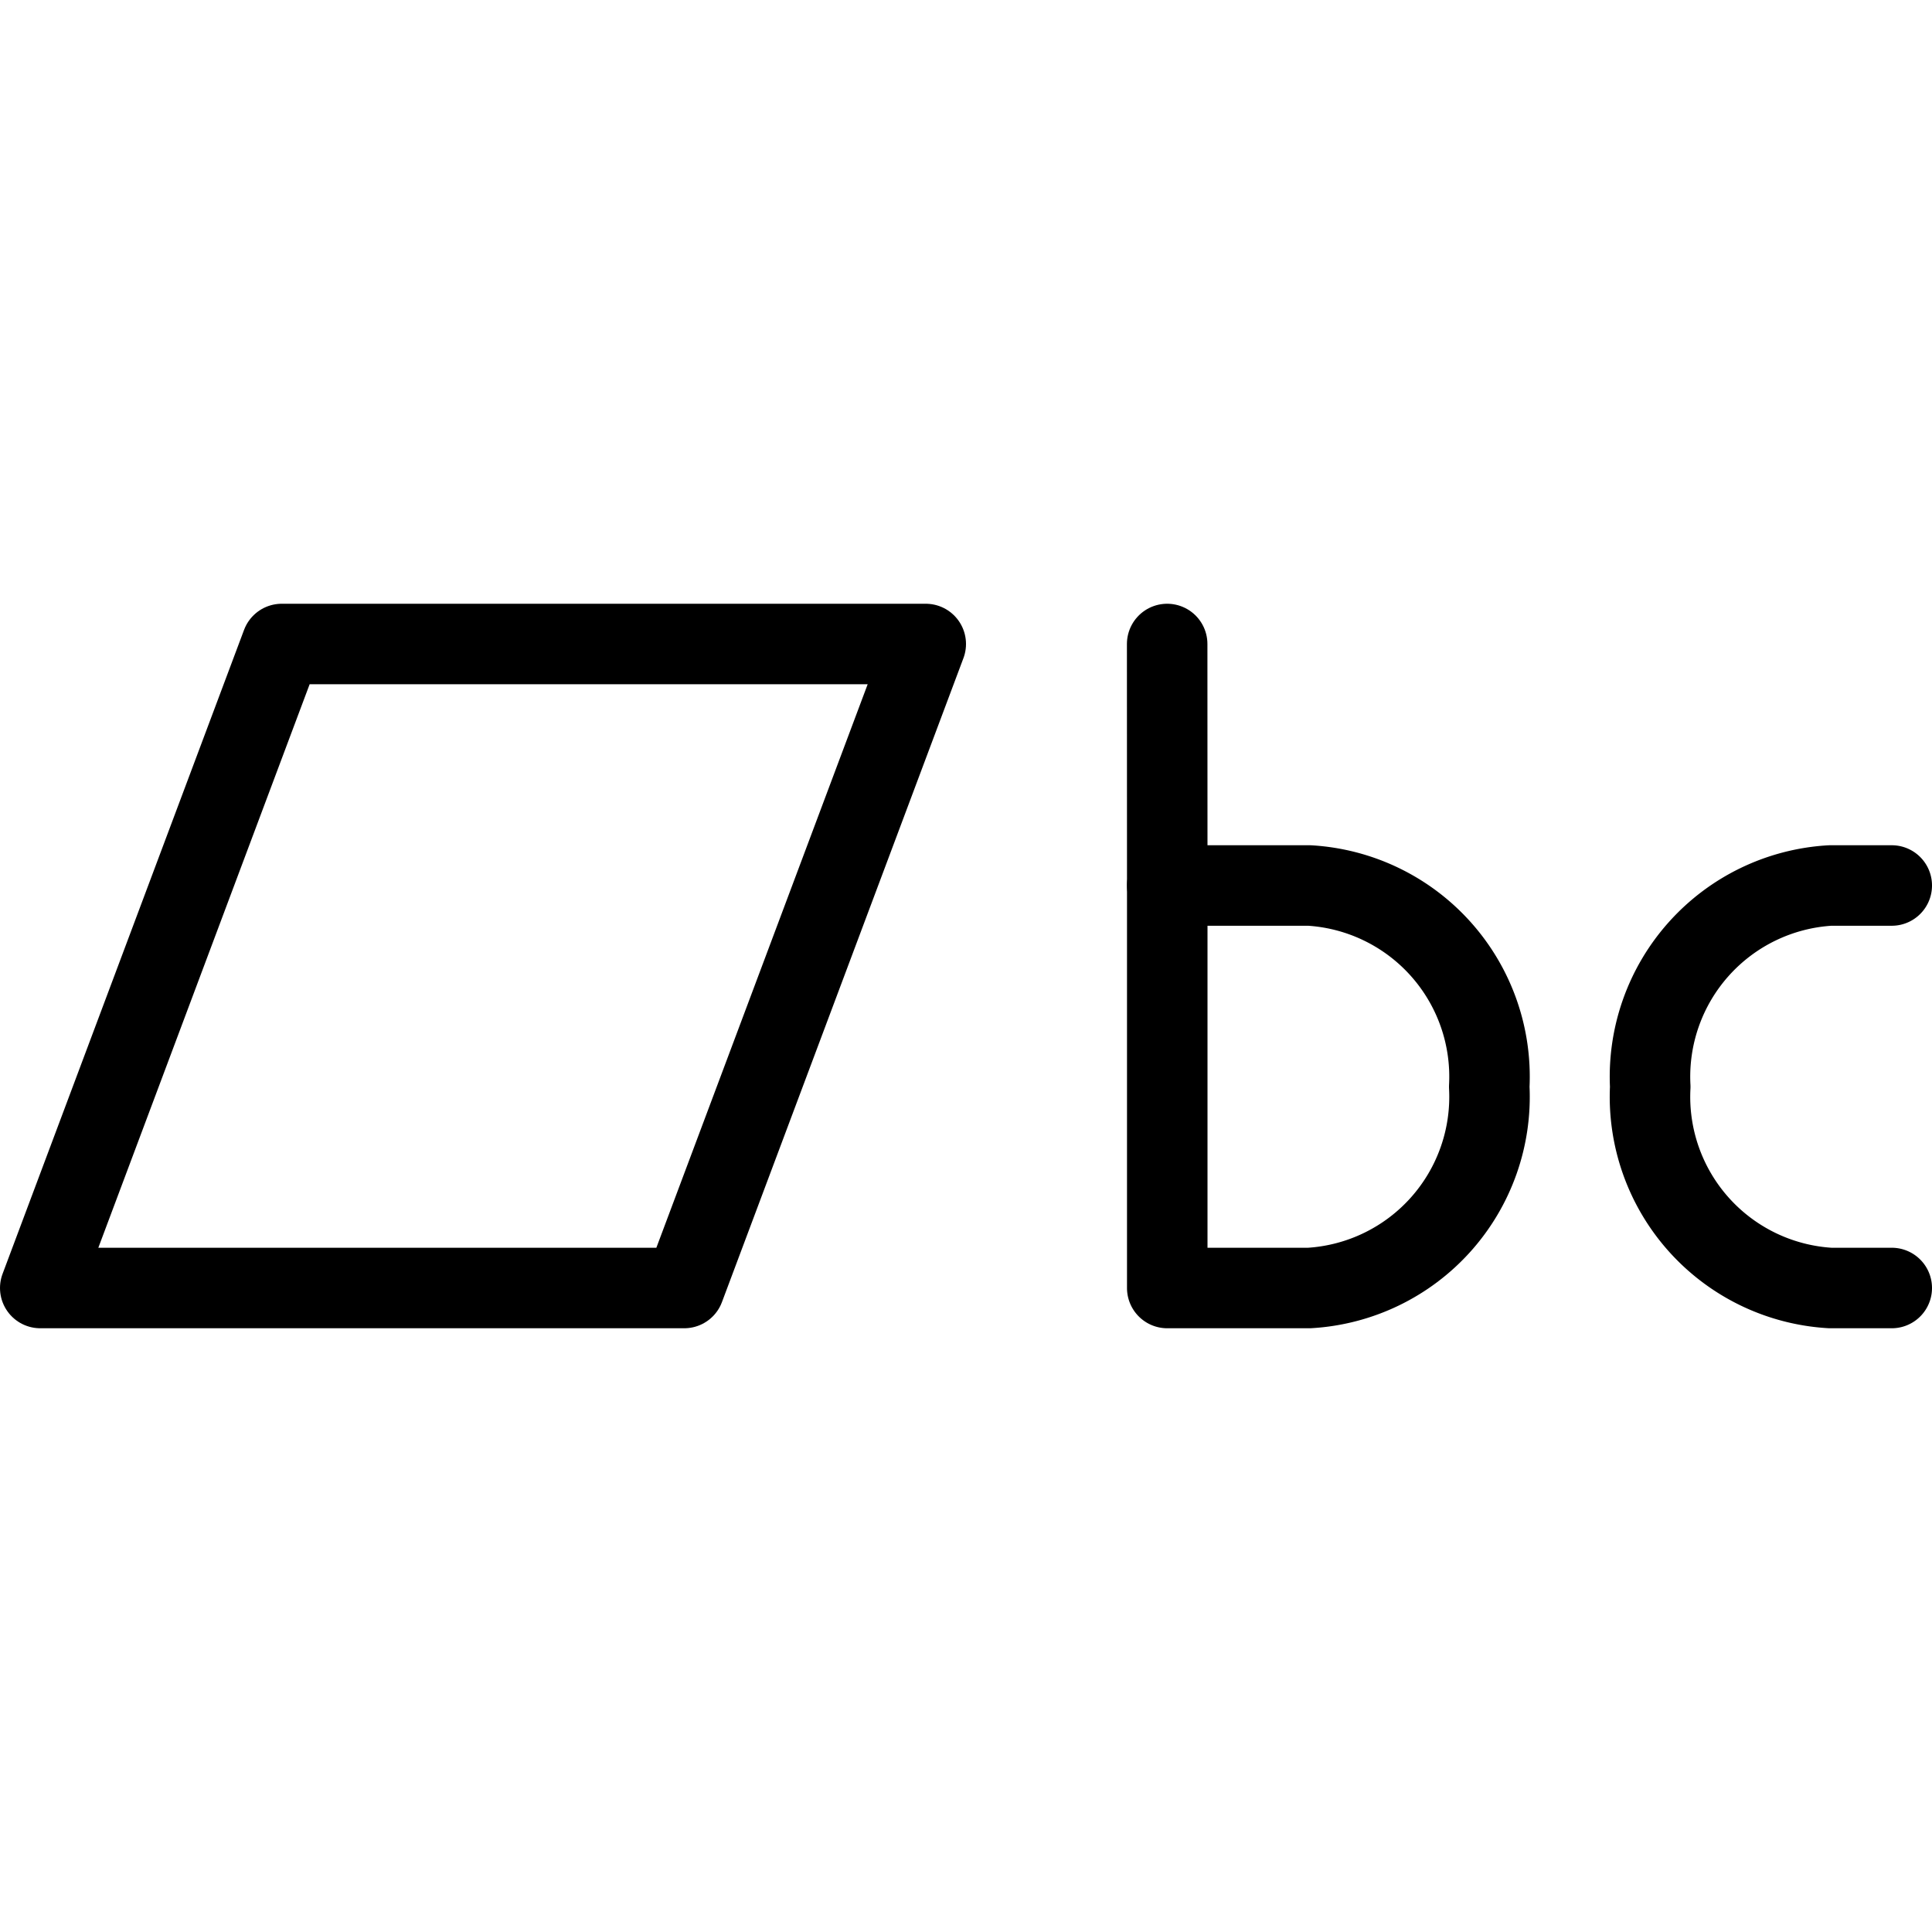 <svg xmlns="http://www.w3.org/2000/svg" viewBox="0 0 24 24"><g transform="matrix(1,0,0,1,0,0)"><defs><style>.a{fill:none;stroke:#000000;stroke-linecap:round;stroke-linejoin:round;}</style></defs><title>bandcamp-2</title><polygon class="a" points="8.5 16 0.5 16 3.5 8 11.5 8 8.5 16"></polygon><line class="a" x1="14.5" y1="11" x2="14.499" y2="8"></line><path class="a" d="M18.5,13.5A2.379,2.379,0,0,1,16.264,16H14.5V11h1.765A2.379,2.379,0,0,1,18.5,13.5Z"></path><path class="a" d="M23.5,11h-.764A2.379,2.379,0,0,0,20.5,13.5,2.379,2.379,0,0,0,22.736,16H23.5"></path></g></svg>